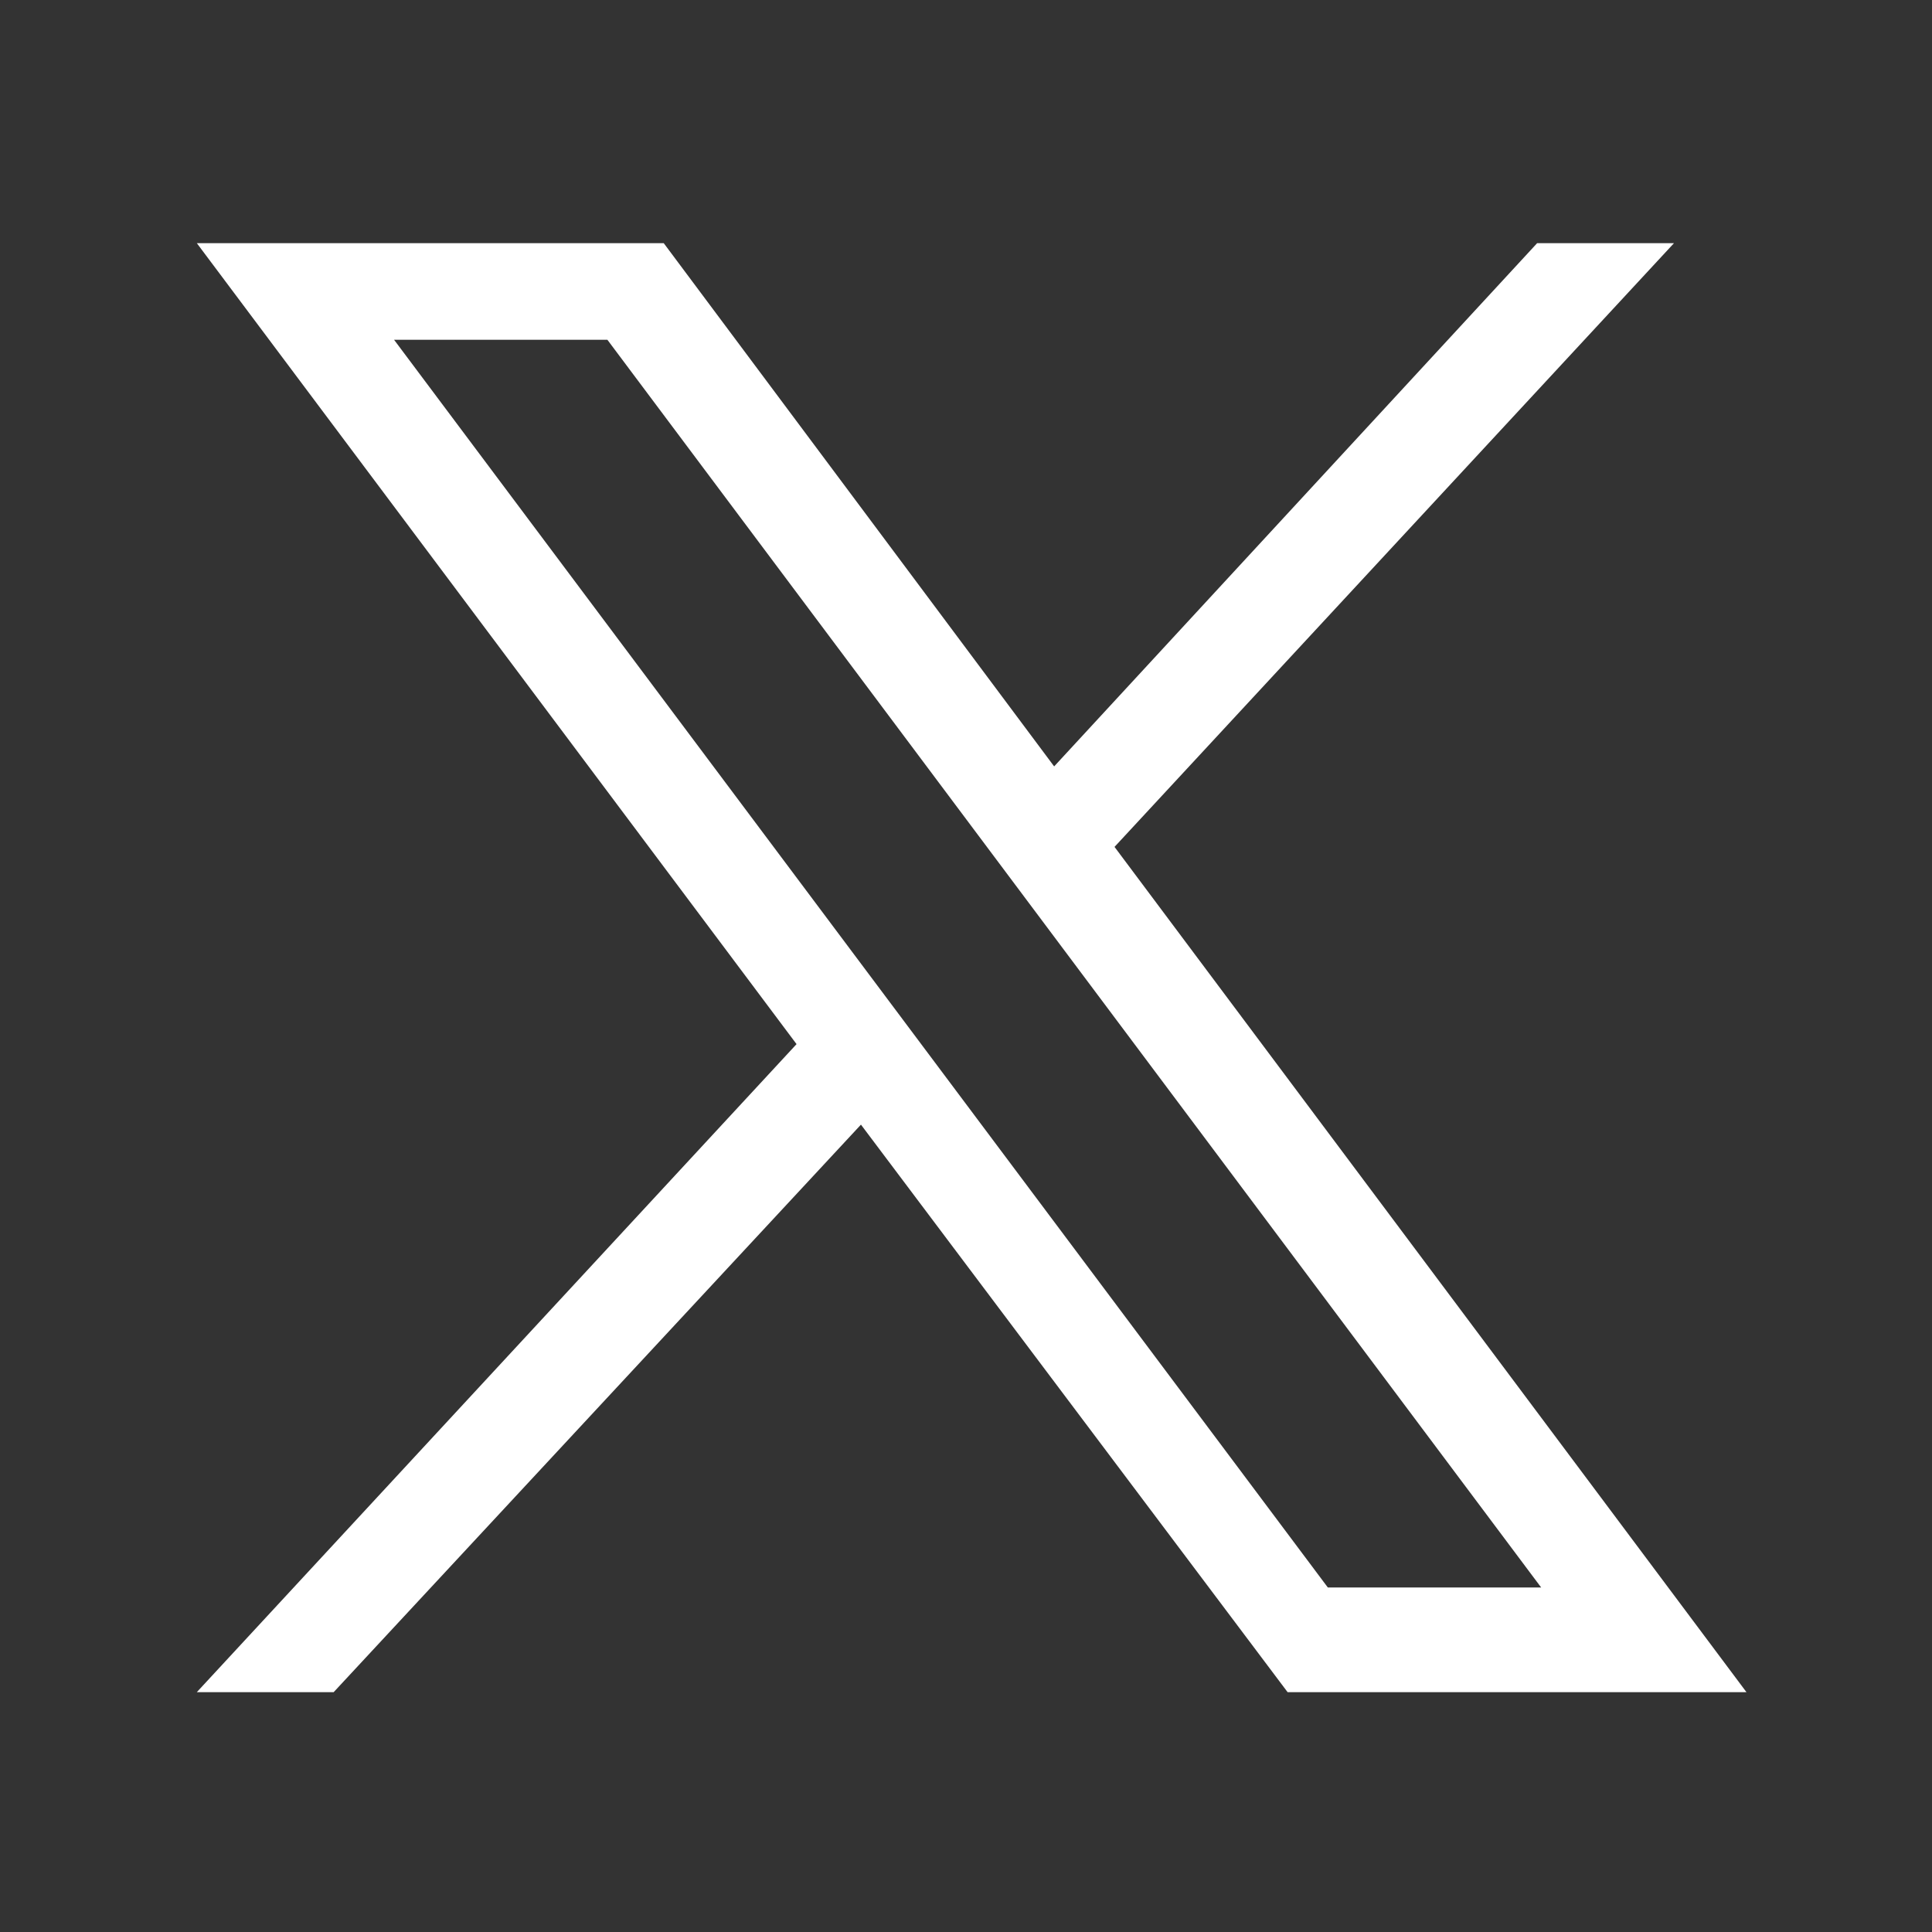 <?xml version="1.0" encoding="utf-8"?>
<!-- Generator: Adobe Illustrator 27.8.0, SVG Export Plug-In . SVG Version: 6.00 Build 0)  -->
<svg version="1.1" id="Layer_1" xmlns="http://www.w3.org/2000/svg" xmlns:xlink="http://www.w3.org/1999/xlink" x="0px" y="0px"
	 viewBox="0 0 48 48" style="enable-background:new 0 0 48 48;" xml:space="preserve">
<rect x="0" y="0" width="48" height="48" fill="#333333" stroke="none"/>
<style type="text/css">
	.st0{fill:#FFFFFF;}
</style>
<g id="layer1" transform="translate(52.39,-25.059)">
	<path id="path1009" class="st0" d="M-47.5,31.1l14.9,19.9l-14.9,16.1h3.4l13.1-14.1l10.6,14.1h11.4l-15.7-21l13.9-15h-3.4l-12,13
		l-9.7-13H-47.5z M-42.6,33.5h5.3l23.2,31h-5.3L-42.6,33.5z"/>
</g>
</svg>
